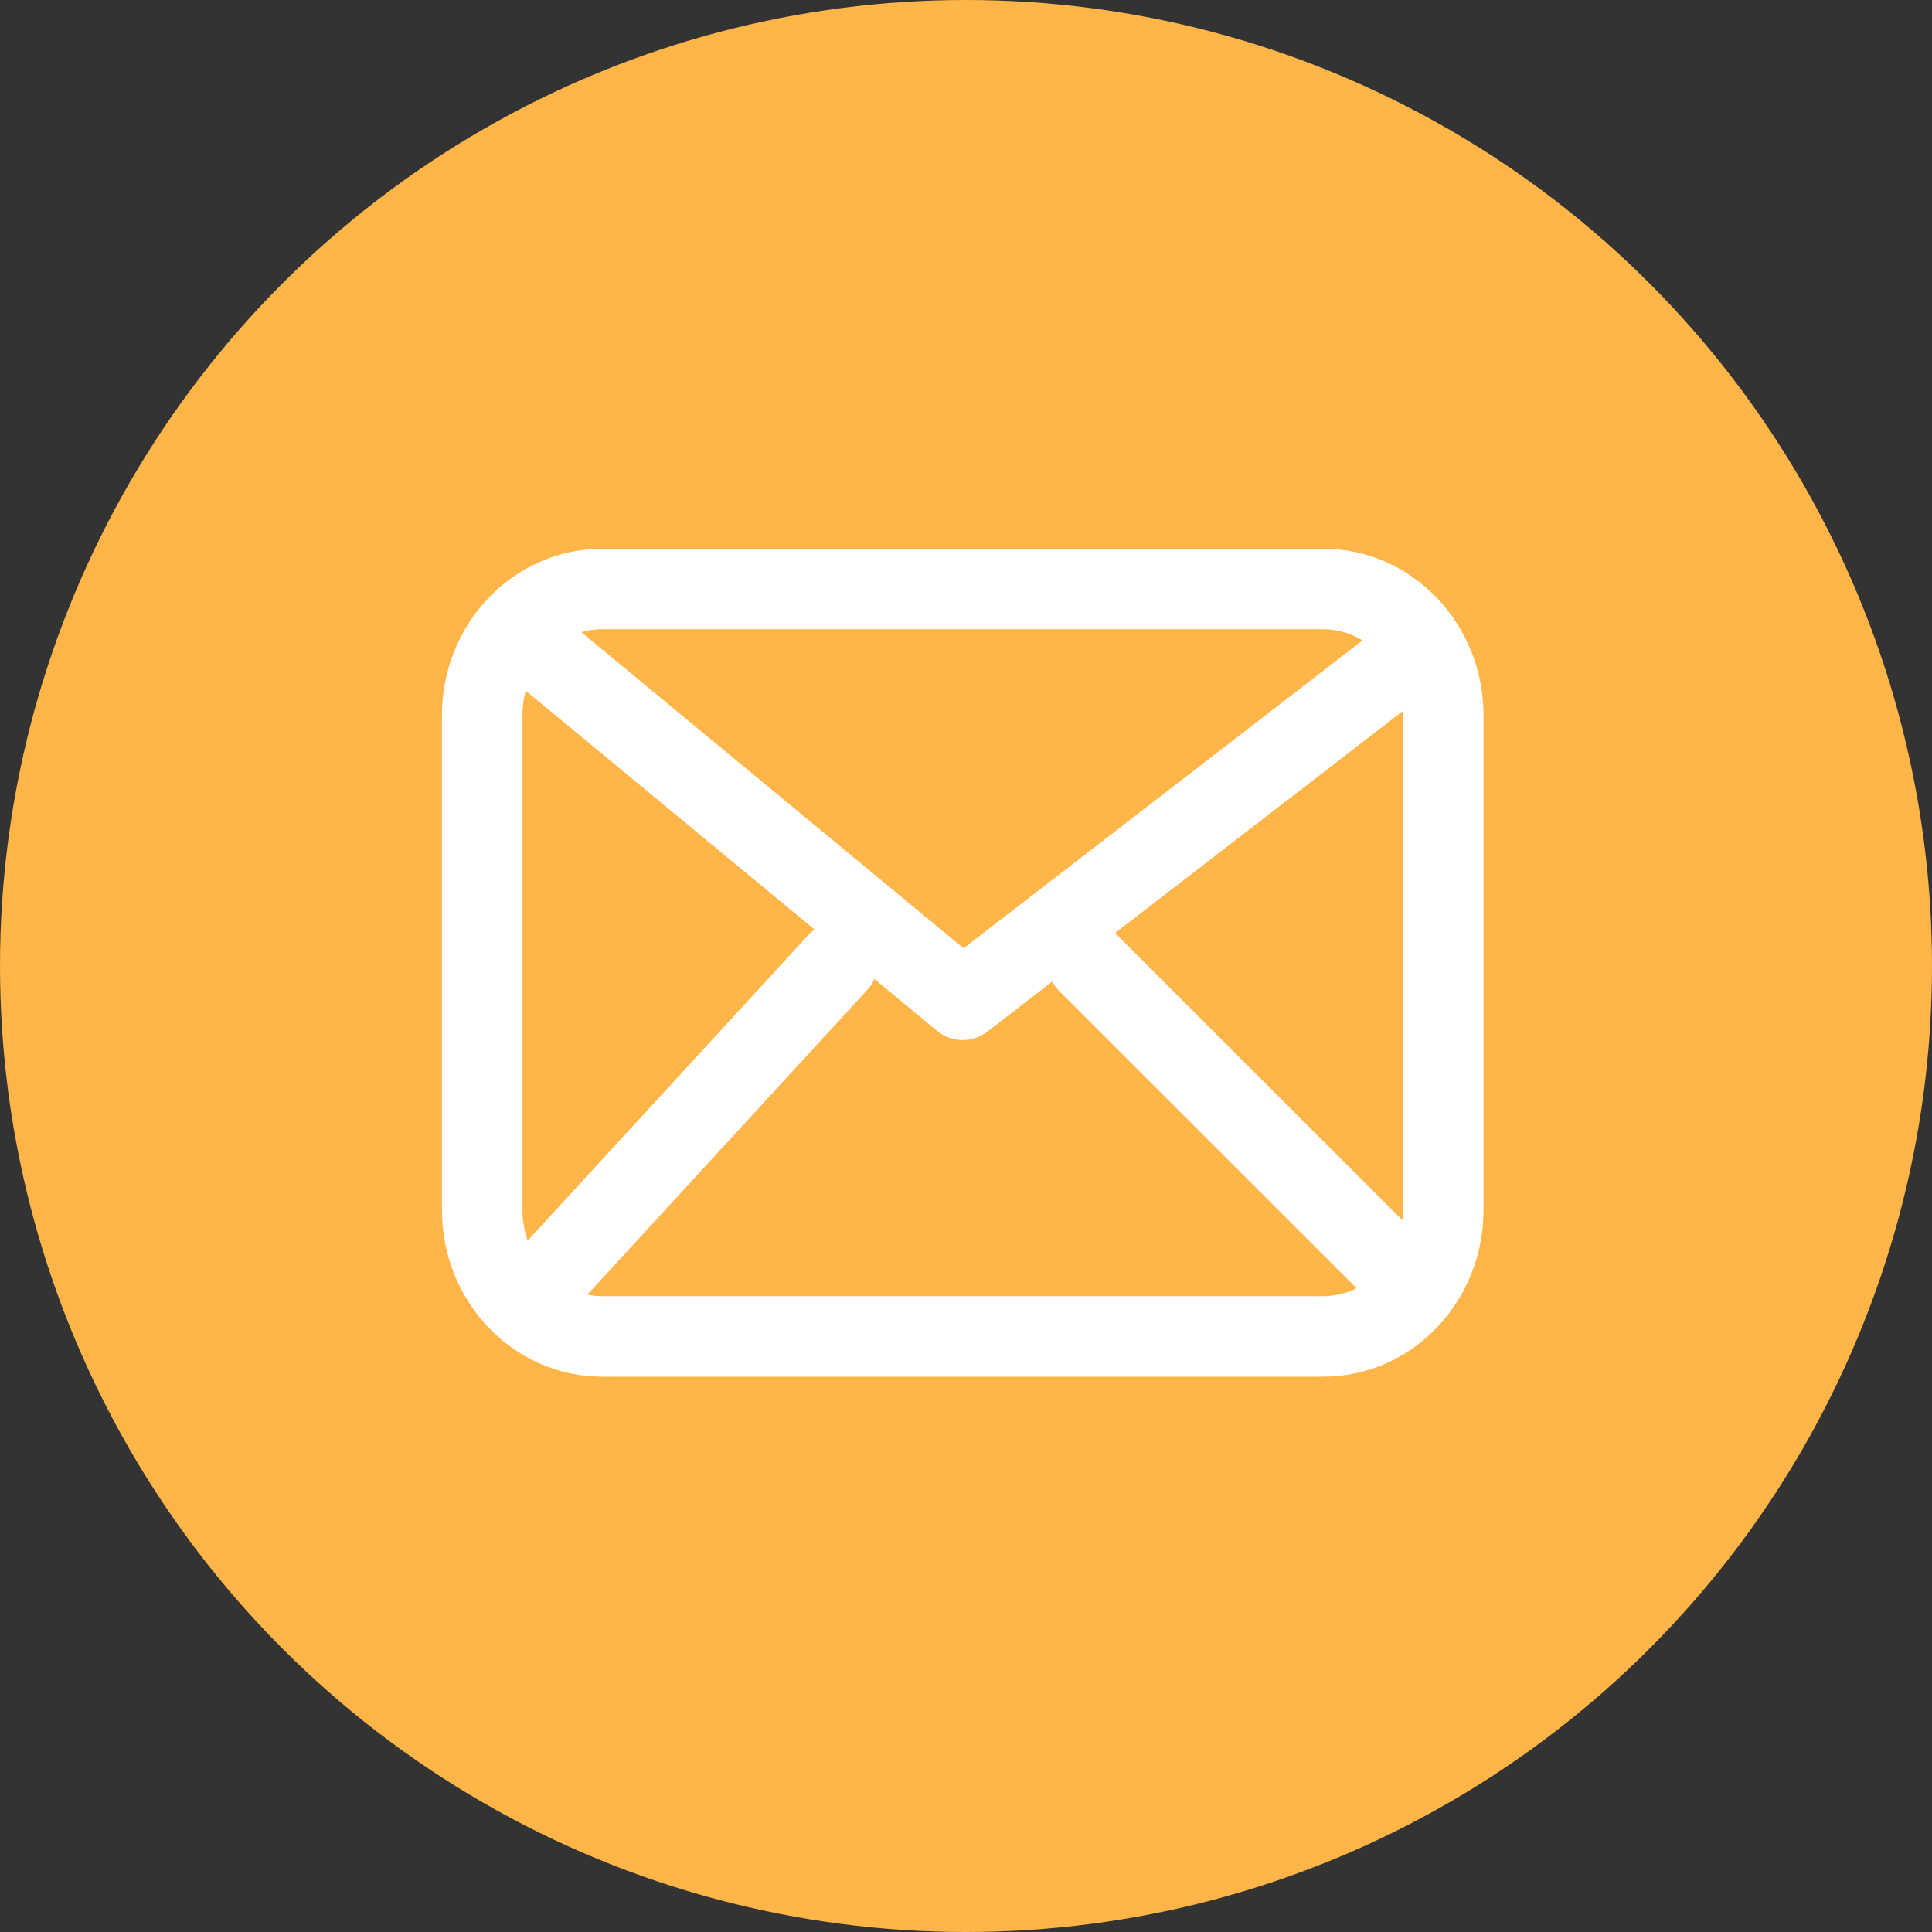 <svg width="150" height="150" viewBox="0 0 150 150" fill="none" xmlns="http://www.w3.org/2000/svg">
<rect x="0" y="0" width="150" height="150" fill="#333333" stroke="none"/>
<circle cx="75" cy="75" r="75" fill="#FFB547"/>
<path d="M42.101 50.634L74.745 77.624L109.721 50.634M65.028 74.744L42.101 99.707M107.39 97.662L84.459 74.744M46.764 103.761C41.613 103.761 37.438 99.367 37.438 93.946V55.541C37.438 50.121 41.613 45.727 46.764 45.727H102.726C107.877 45.727 112.053 50.121 112.053 55.541V93.946C112.053 99.367 107.877 103.761 102.726 103.761H46.764Z" stroke="white" stroke-width="6.25" stroke-linecap="round" stroke-linejoin="round"/>
</svg>
